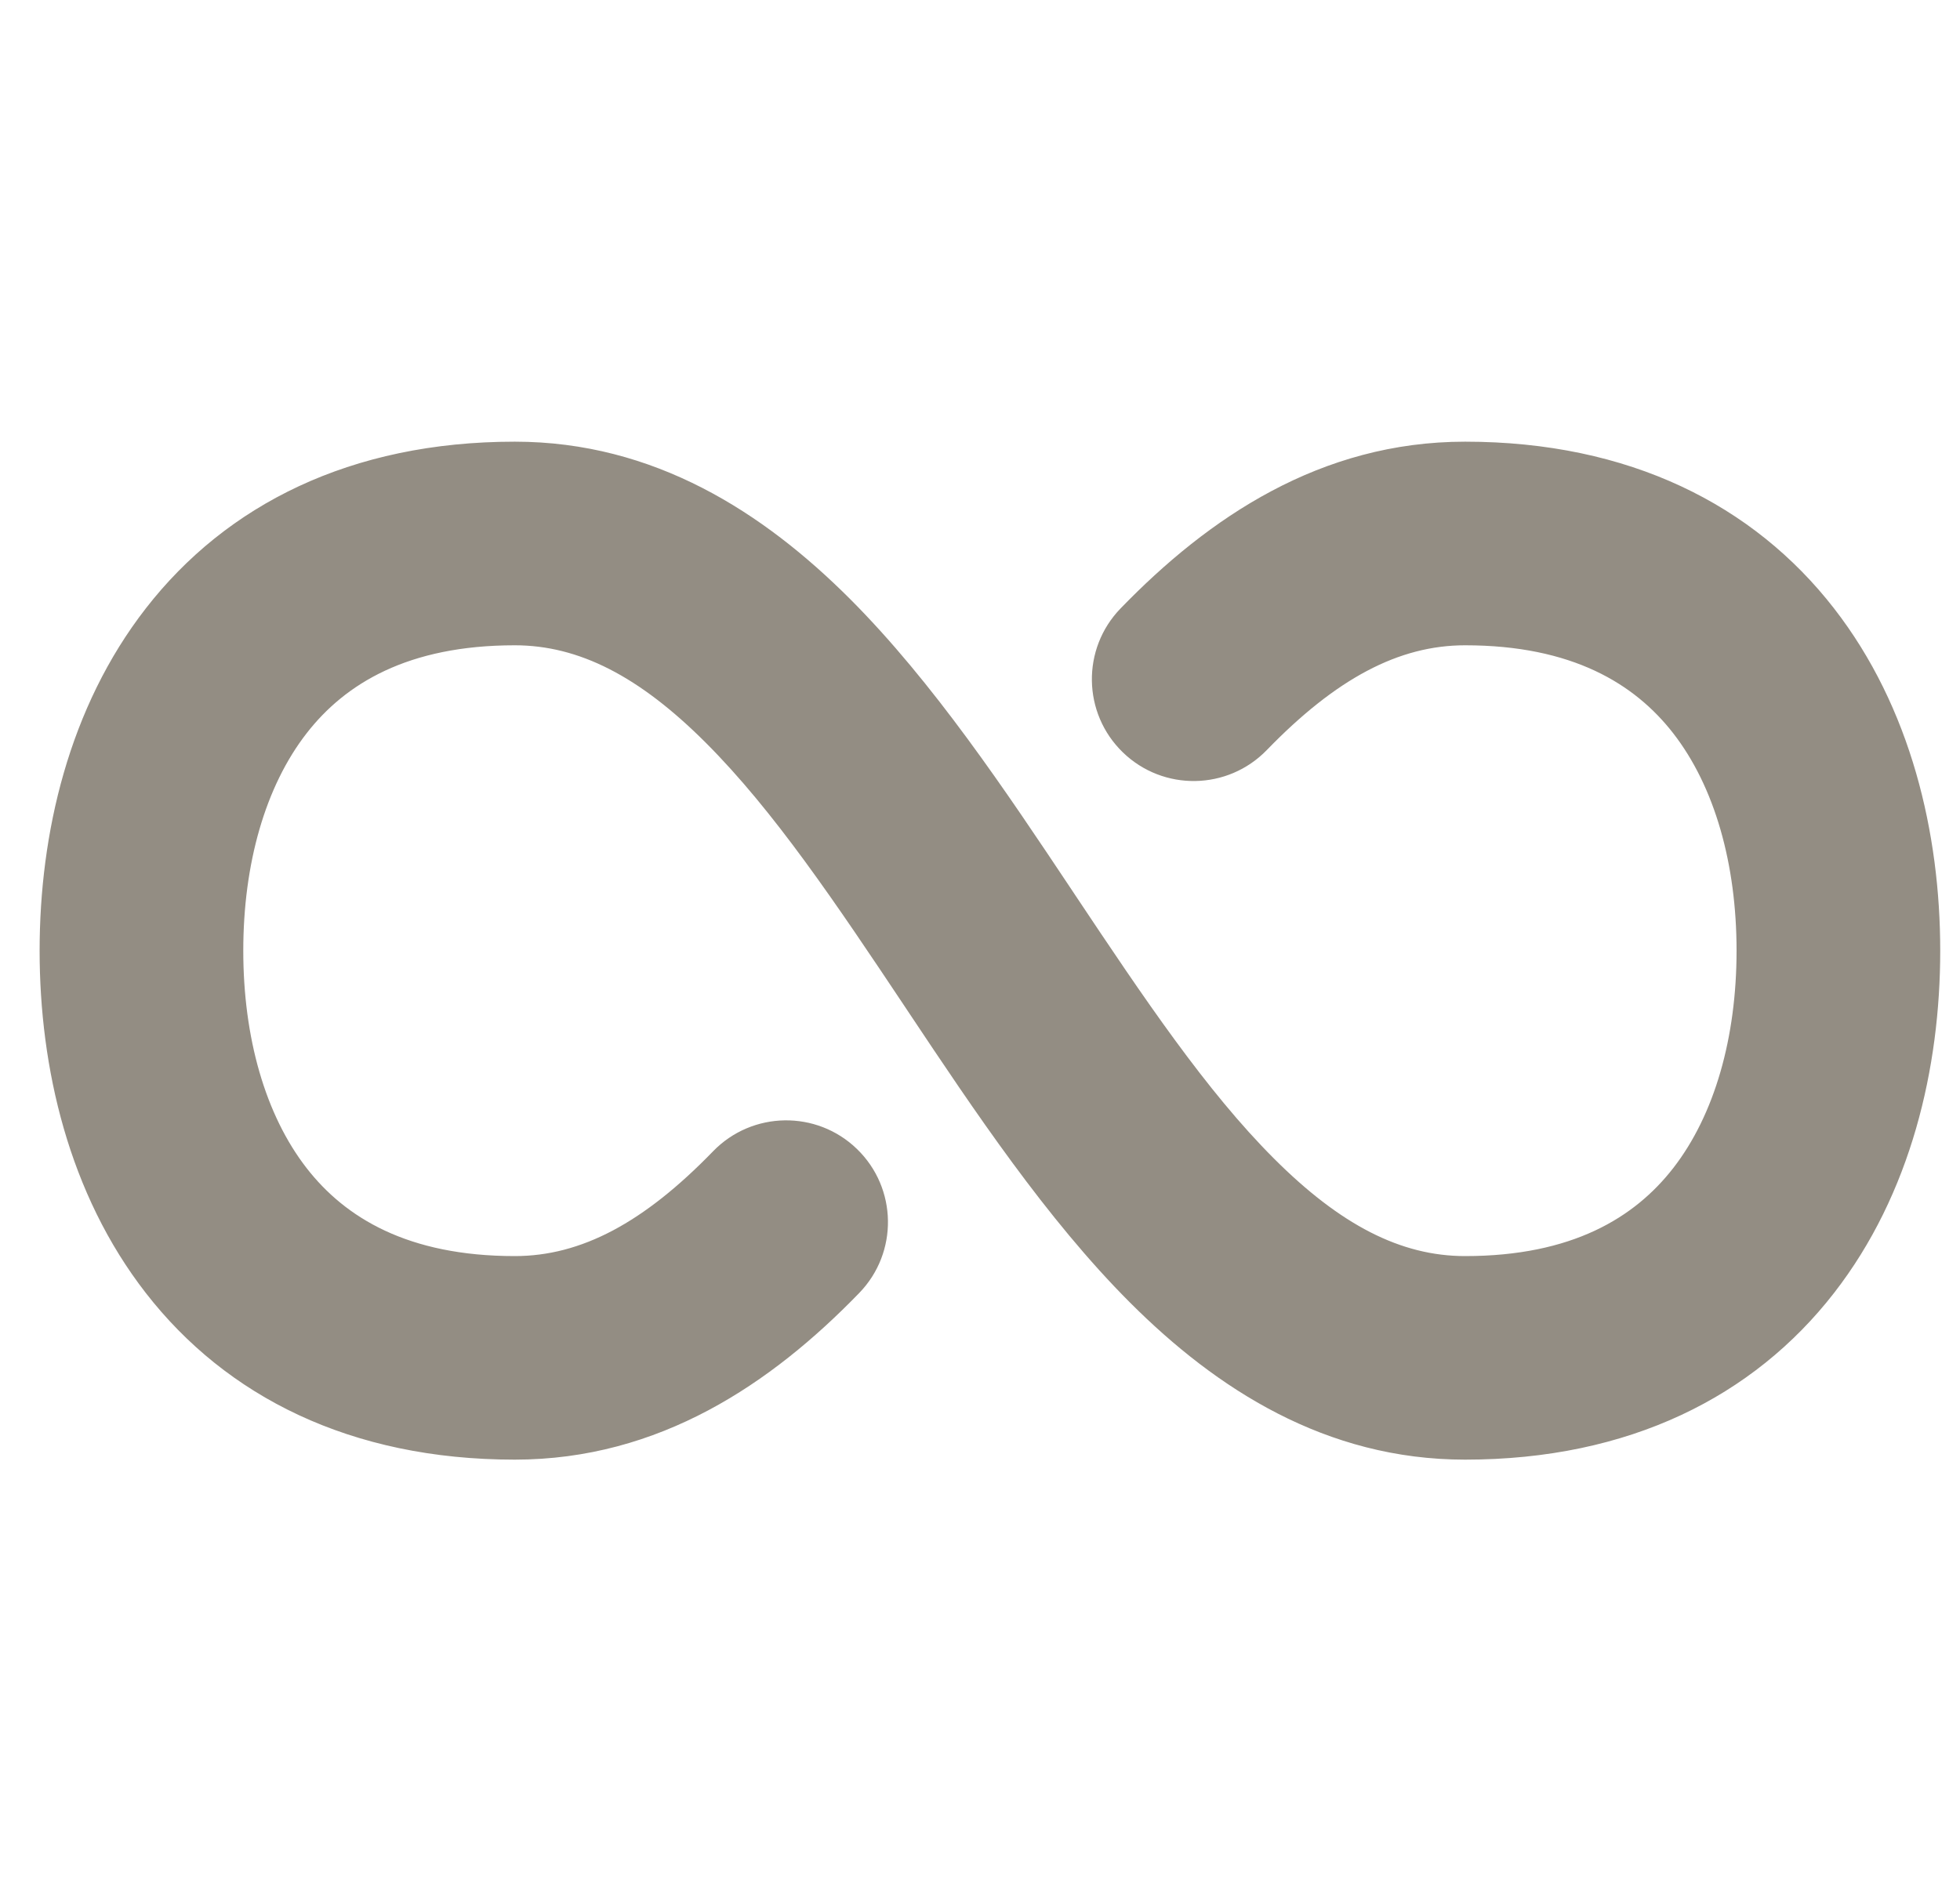 <svg width="33" height="32" viewBox="0 0 33 32" fill="none" xmlns="http://www.w3.org/2000/svg">
<g clip-path="url(#clip0_11331_11019)">
<path fill-rule="evenodd" clip-rule="evenodd" d="M5.163 12.348C4.465 13.246 4.096 14.549 4.096 16.01C4.096 17.471 4.465 18.774 5.163 19.672C5.81 20.504 6.863 21.153 8.667 21.153C9.785 21.153 10.839 20.592 12.005 19.389C12.664 18.709 13.749 18.691 14.429 19.35C15.109 20.009 15.126 21.094 14.467 21.774C12.989 23.3 11.103 24.581 8.667 24.581C5.9 24.581 3.809 23.516 2.457 21.777C1.155 20.103 0.667 17.978 0.667 16.01C0.667 14.042 1.155 11.917 2.457 10.243C3.809 8.504 5.9 7.438 8.667 7.438C11.016 7.438 12.855 8.631 14.308 10.083C15.714 11.49 16.936 13.323 18.04 14.979L18.093 15.059C19.261 16.811 20.308 18.37 21.451 19.512C22.57 20.631 23.587 21.153 24.667 21.153C26.471 21.153 27.524 20.504 28.171 19.672C28.869 18.774 29.238 17.471 29.238 16.01C29.238 14.549 28.869 13.246 28.171 12.348C27.524 11.516 26.471 10.867 24.667 10.867C23.549 10.867 22.495 11.428 21.329 12.631C20.67 13.311 19.585 13.329 18.905 12.67C18.225 12.011 18.208 10.926 18.867 10.246C20.345 8.72 22.231 7.438 24.667 7.438C27.434 7.438 29.525 8.504 30.877 10.243C32.179 11.917 32.667 14.042 32.667 16.01C32.667 17.978 32.179 20.103 30.877 21.777C29.525 23.516 27.434 24.581 24.667 24.581C22.318 24.581 20.479 23.389 19.026 21.936C17.62 20.53 16.398 18.697 15.294 17.041L15.241 16.961C14.073 15.209 13.026 13.65 11.883 12.508C10.764 11.389 9.747 10.867 8.667 10.867C6.863 10.867 5.81 11.516 5.163 12.348Z" fill="#938D83"/>
</g>
<defs>
<clipPath id="clip0_11331_11019">
<rect width="32" height="32" fill="white" transform="translate(0.667 0.01)"/>
</clipPath>
</defs>
</svg>
